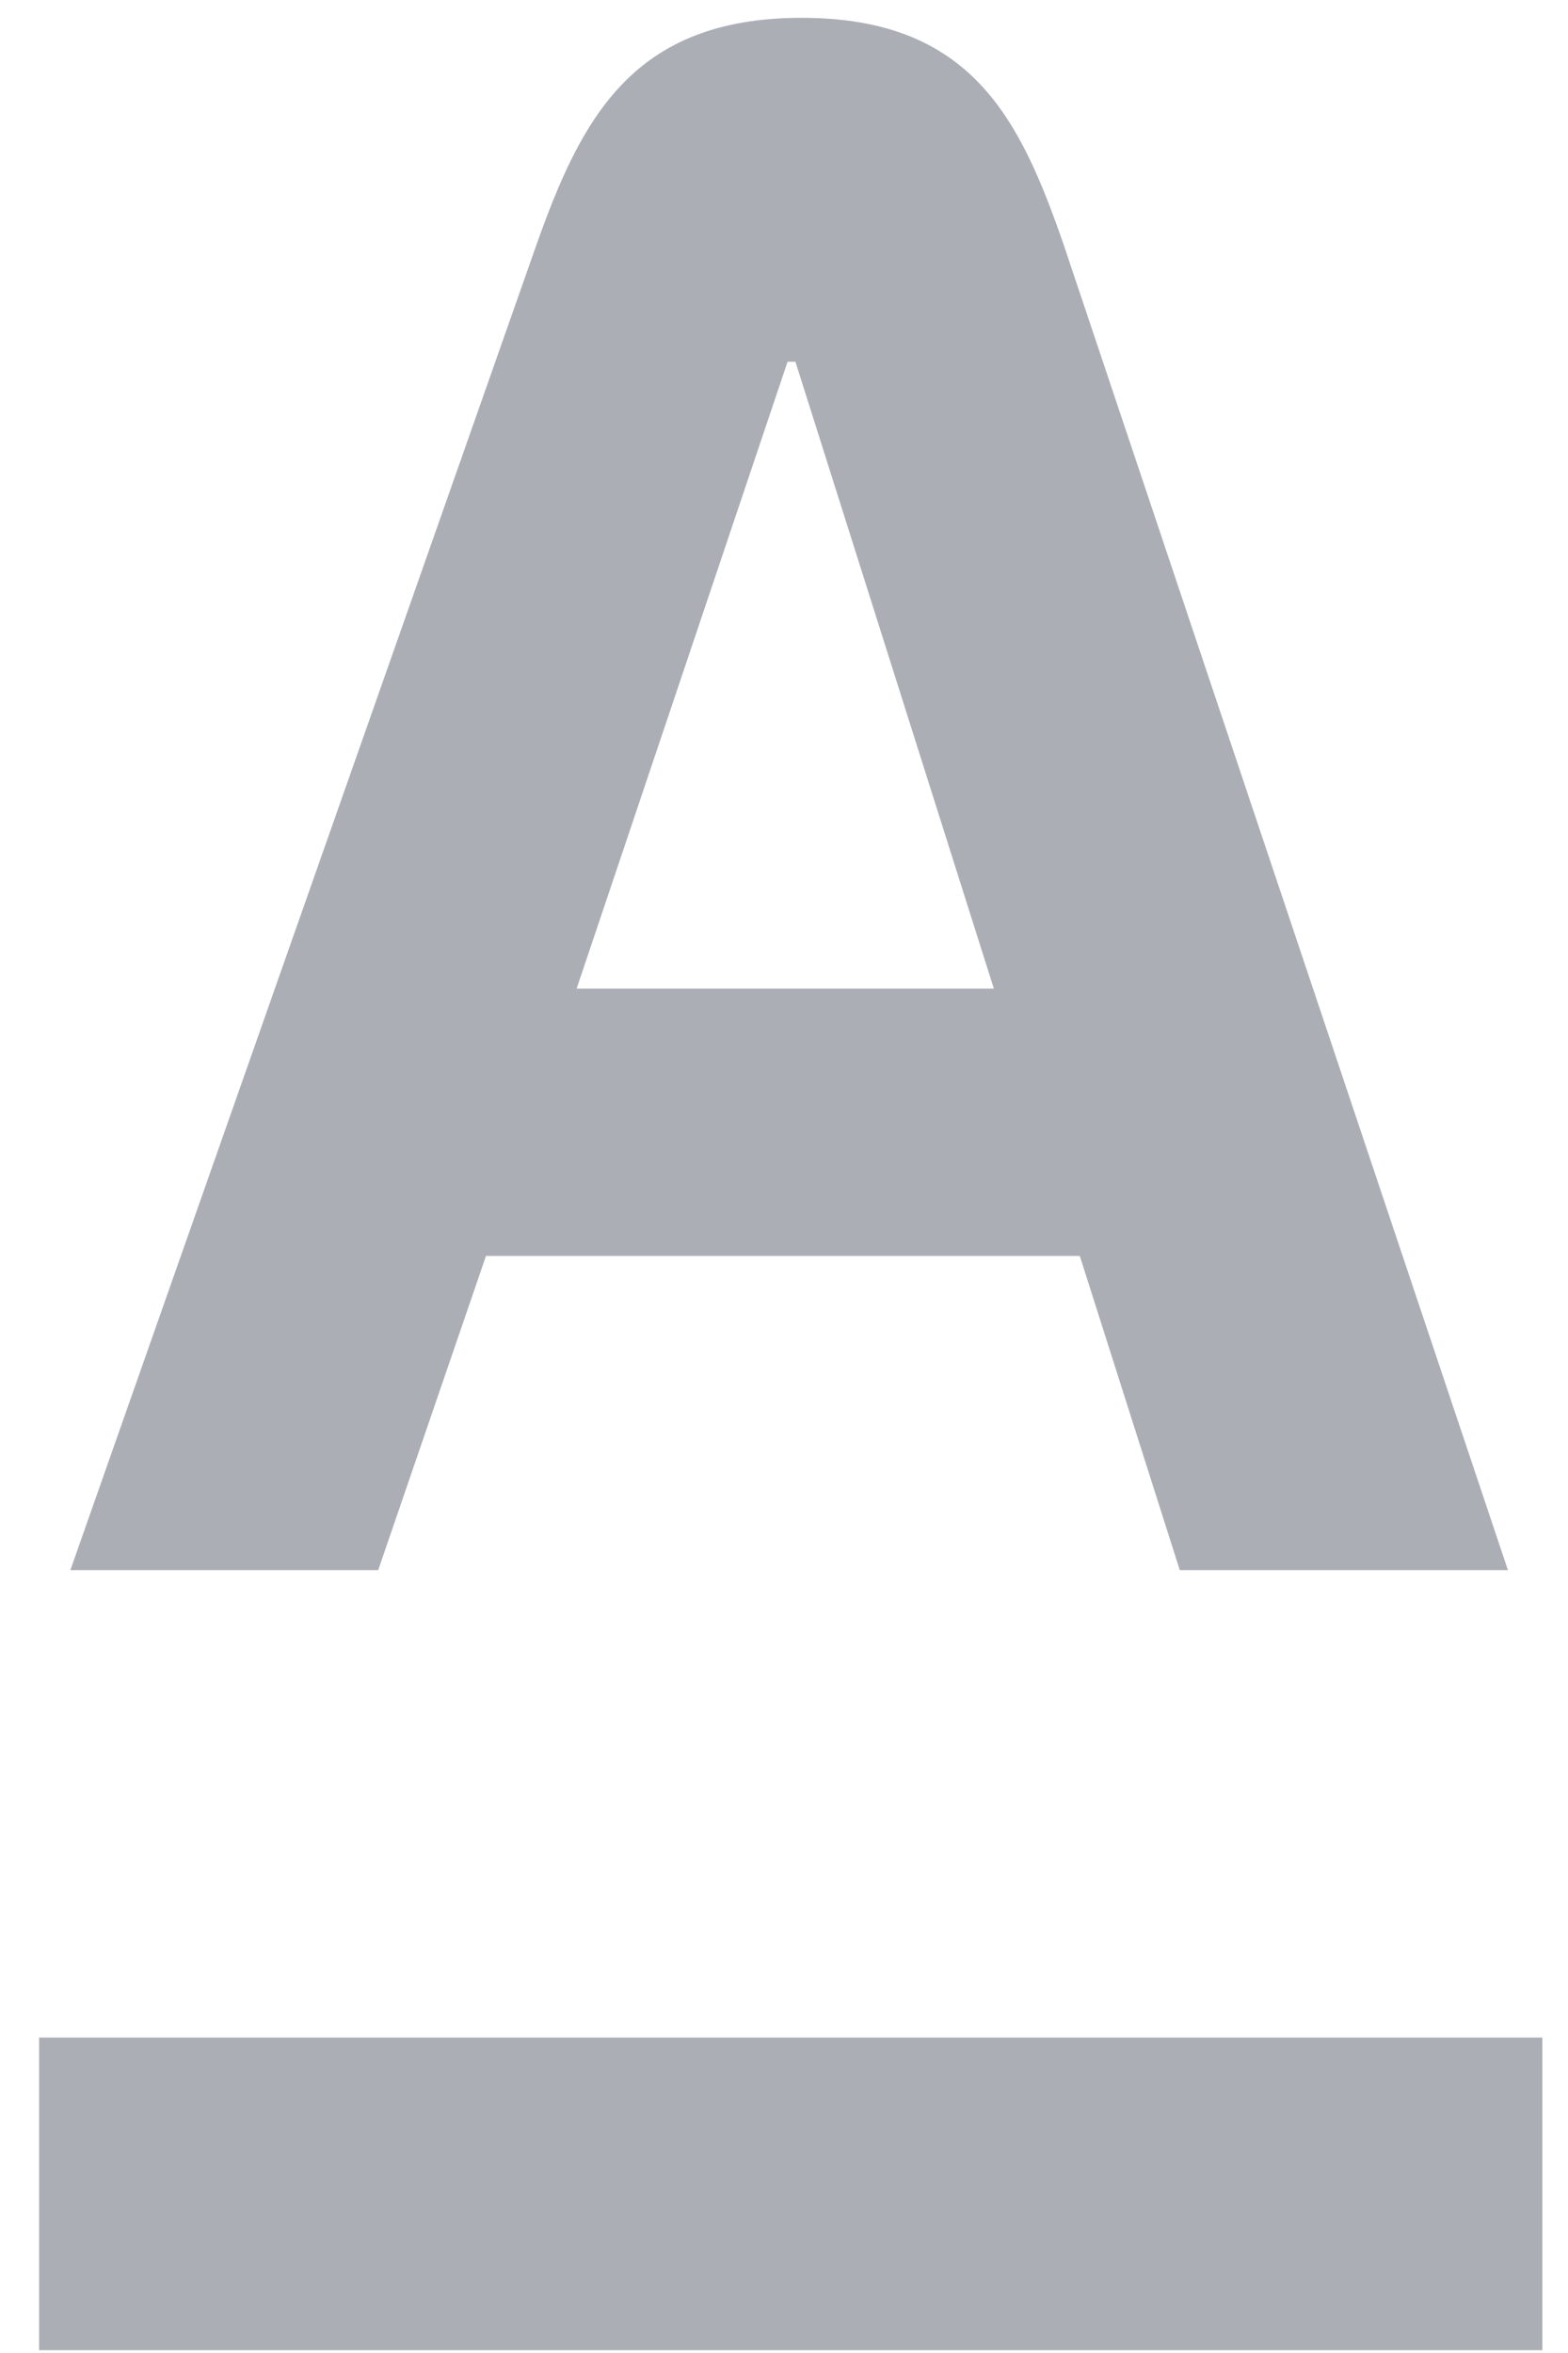 <?xml version="1.0" encoding="UTF-8"?> <svg xmlns="http://www.w3.org/2000/svg" width="36" height="54" viewBox="0 0 36 54" fill="none"><path opacity="0.7" d="M35.411 46.761H0.898V53.936H35.411V46.761Z" fill="#0F1C2C" fill-opacity="0.5"></path><path opacity="0.7" d="M24.432 5.647C23.428 2.741 22.315 0.409 18.405 0.409C14.53 0.409 13.347 2.705 12.306 5.647L1.615 36.034H8.683L11.158 28.823H24.791L27.087 36.034H34.621L24.432 5.647ZM13.239 22.688L18.082 8.302H18.262L22.818 22.688H13.239Z" fill="#0F1C2C" fill-opacity="0.5"></path></svg> 